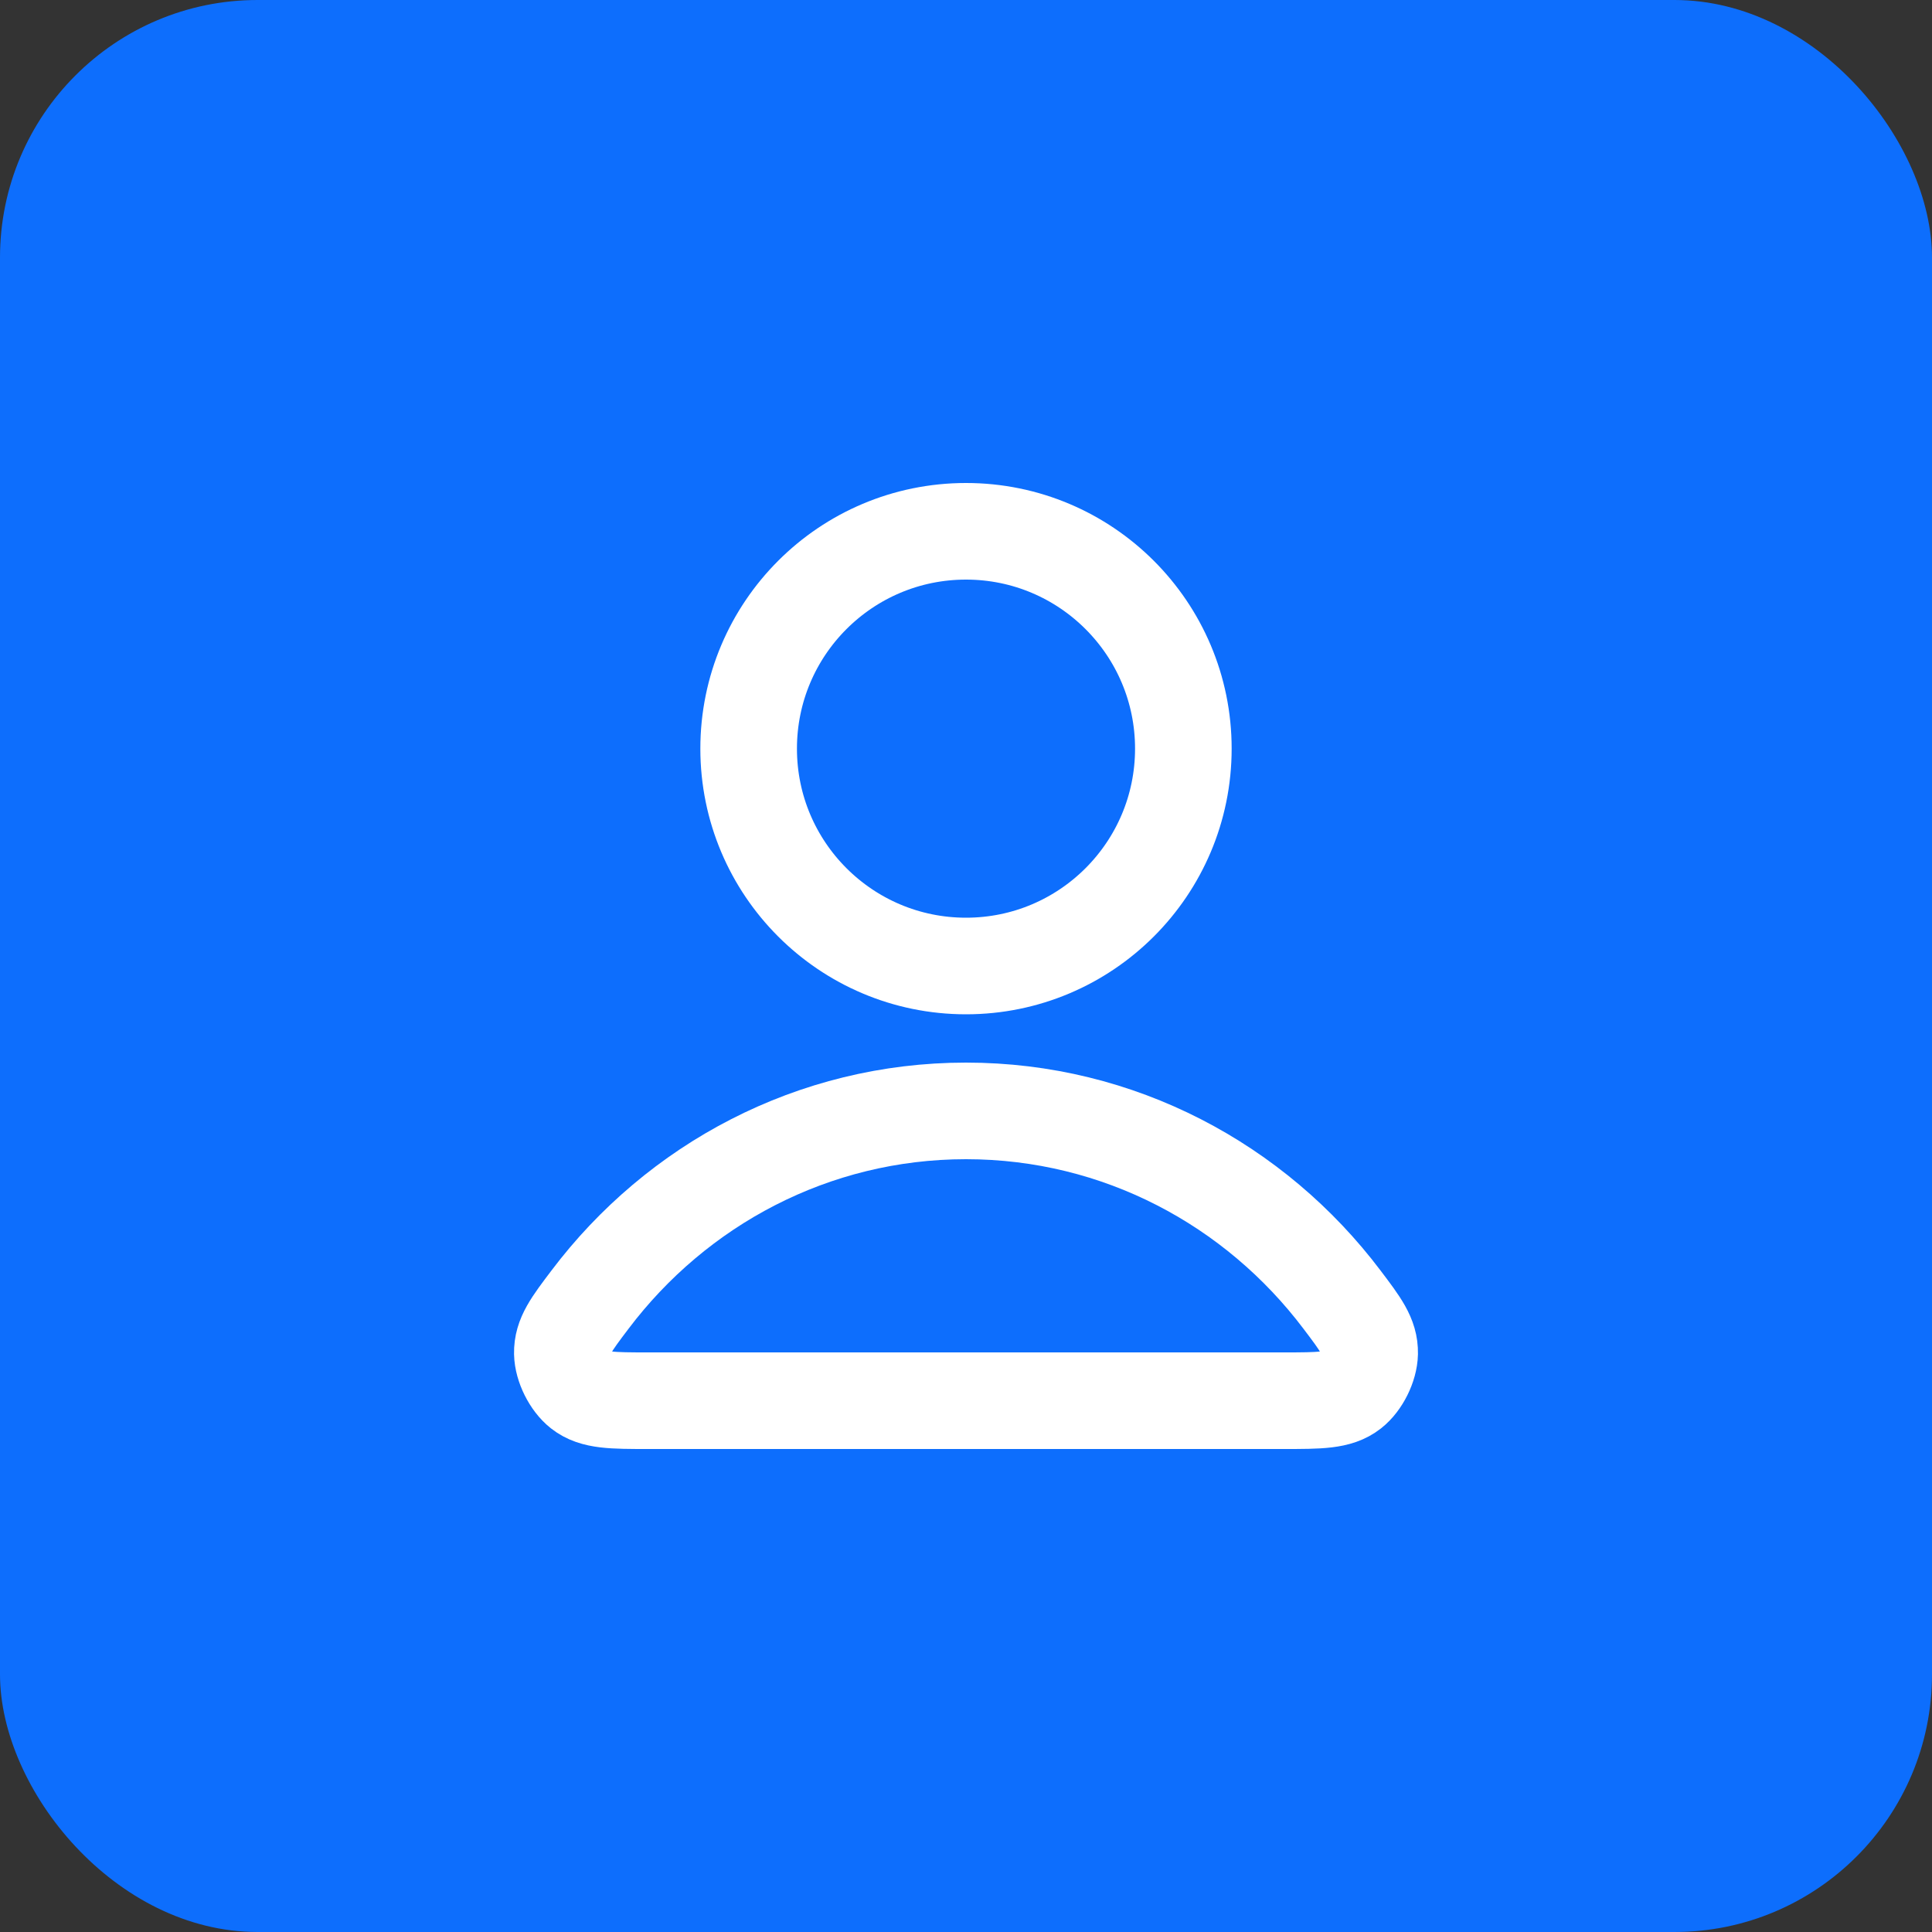 <svg width="30" height="30" viewBox="0 0 30 30" fill="none" xmlns="http://www.w3.org/2000/svg">
<rect x="0" y="0" width="30" height="30" fill="#333333" stroke="none"/>
<rect width="30" height="30" rx="4" fill="#0D6EFD"/>
<path d="M15 17.25C12.623 17.25 10.508 18.398 9.162 20.18C8.872 20.563 8.727 20.755 8.732 21.014C8.736 21.214 8.862 21.466 9.019 21.59C9.223 21.75 9.505 21.75 10.07 21.75H19.93C20.495 21.75 20.777 21.75 20.981 21.59C21.139 21.466 21.264 21.214 21.268 21.014C21.273 20.755 21.128 20.563 20.838 20.18C19.492 18.398 17.378 17.25 15 17.25Z" stroke="white" stroke-width="1.5" stroke-linecap="round" stroke-linejoin="round"/>
<path d="M15 15C16.864 15 18.375 13.489 18.375 11.625C18.375 9.761 16.864 8.25 15 8.25C13.136 8.25 11.625 9.761 11.625 11.625C11.625 13.489 13.136 15 15 15Z" stroke="white" stroke-width="1.5" stroke-linecap="round" stroke-linejoin="round"/>
</svg>
